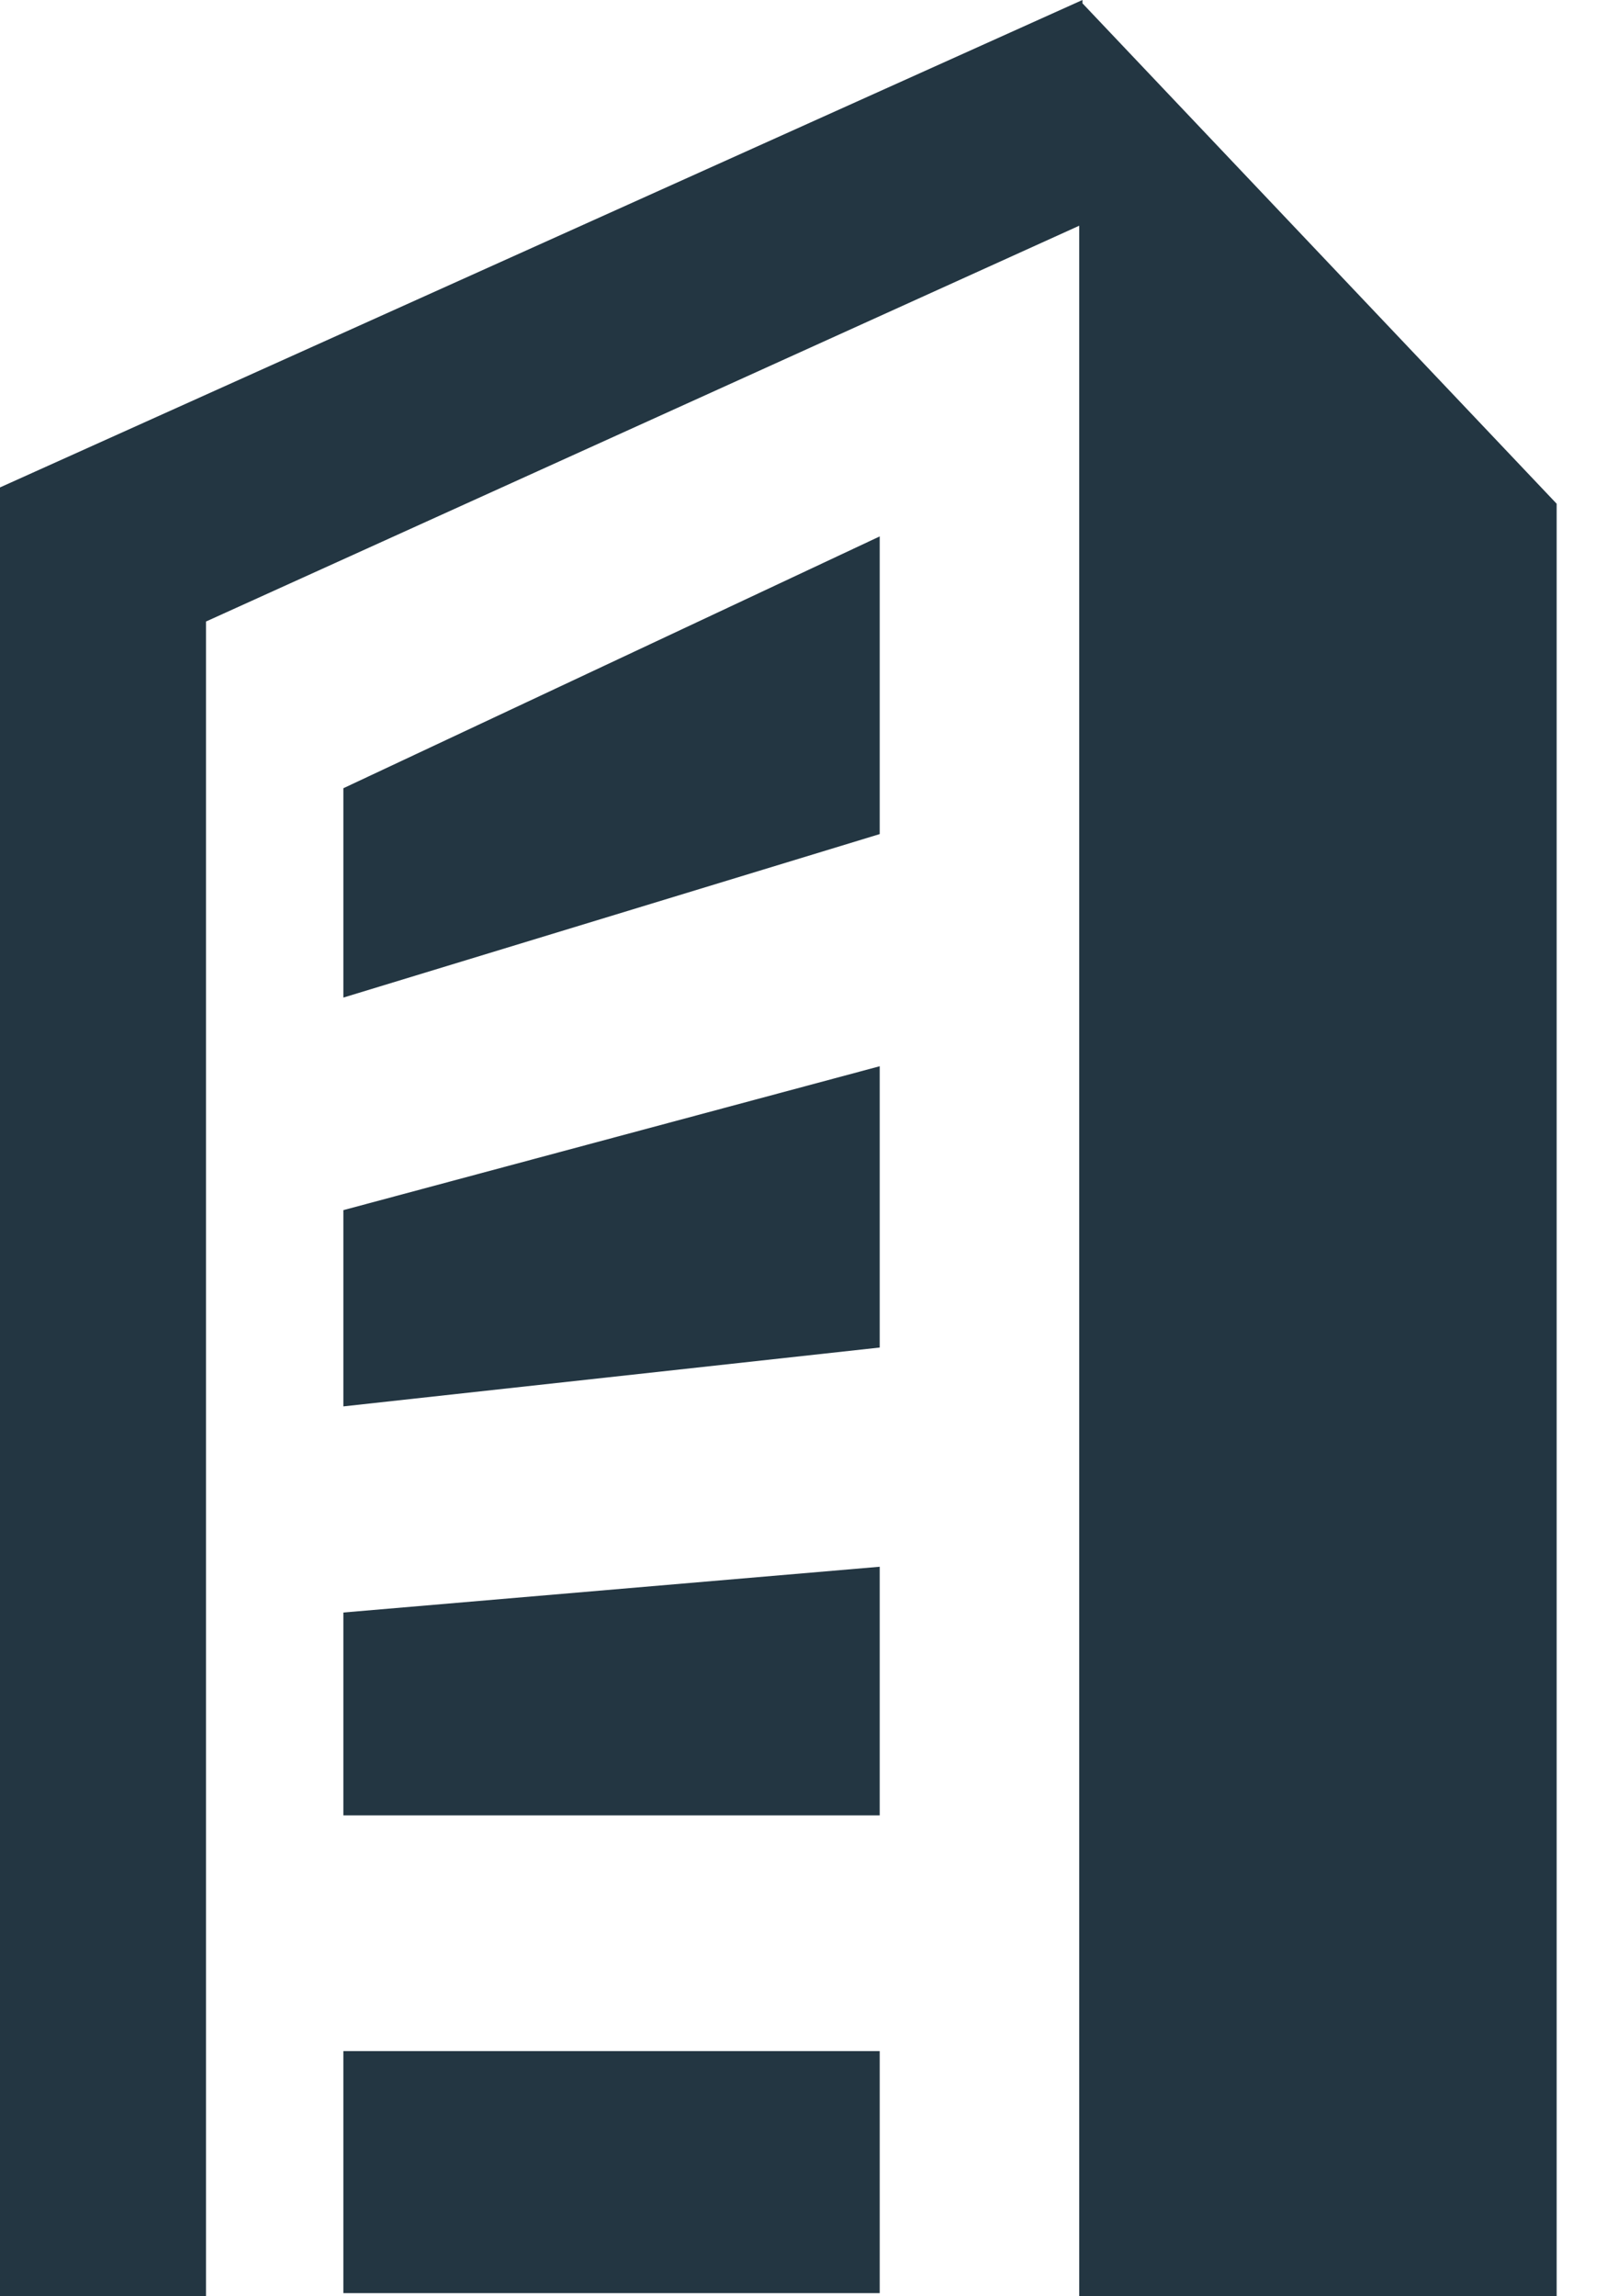 <svg width="21" height="30" viewBox="0 0 21 30" fill="none" xmlns="http://www.w3.org/2000/svg">
<path d="M14.145 0.043V0L0 6.368V30H2.692V8.12L14.103 2.949V30H20.342V6.581L14.145 0.043Z" fill="#233642"/>
<path d="M4.487 13.033L11.496 10.897V7.008L4.487 10.298V13.033Z" fill="#233642"/>
<path d="M4.487 18.374L11.496 17.605V13.93L4.487 15.81V18.374Z" fill="#233642"/>
<path d="M4.487 23.717H11.496V20.469L4.487 21.067V23.717Z" fill="#233642"/>
<path d="M11.496 26.797H4.487V29.959H11.496V26.797Z" fill="#233642"/>
</svg>
